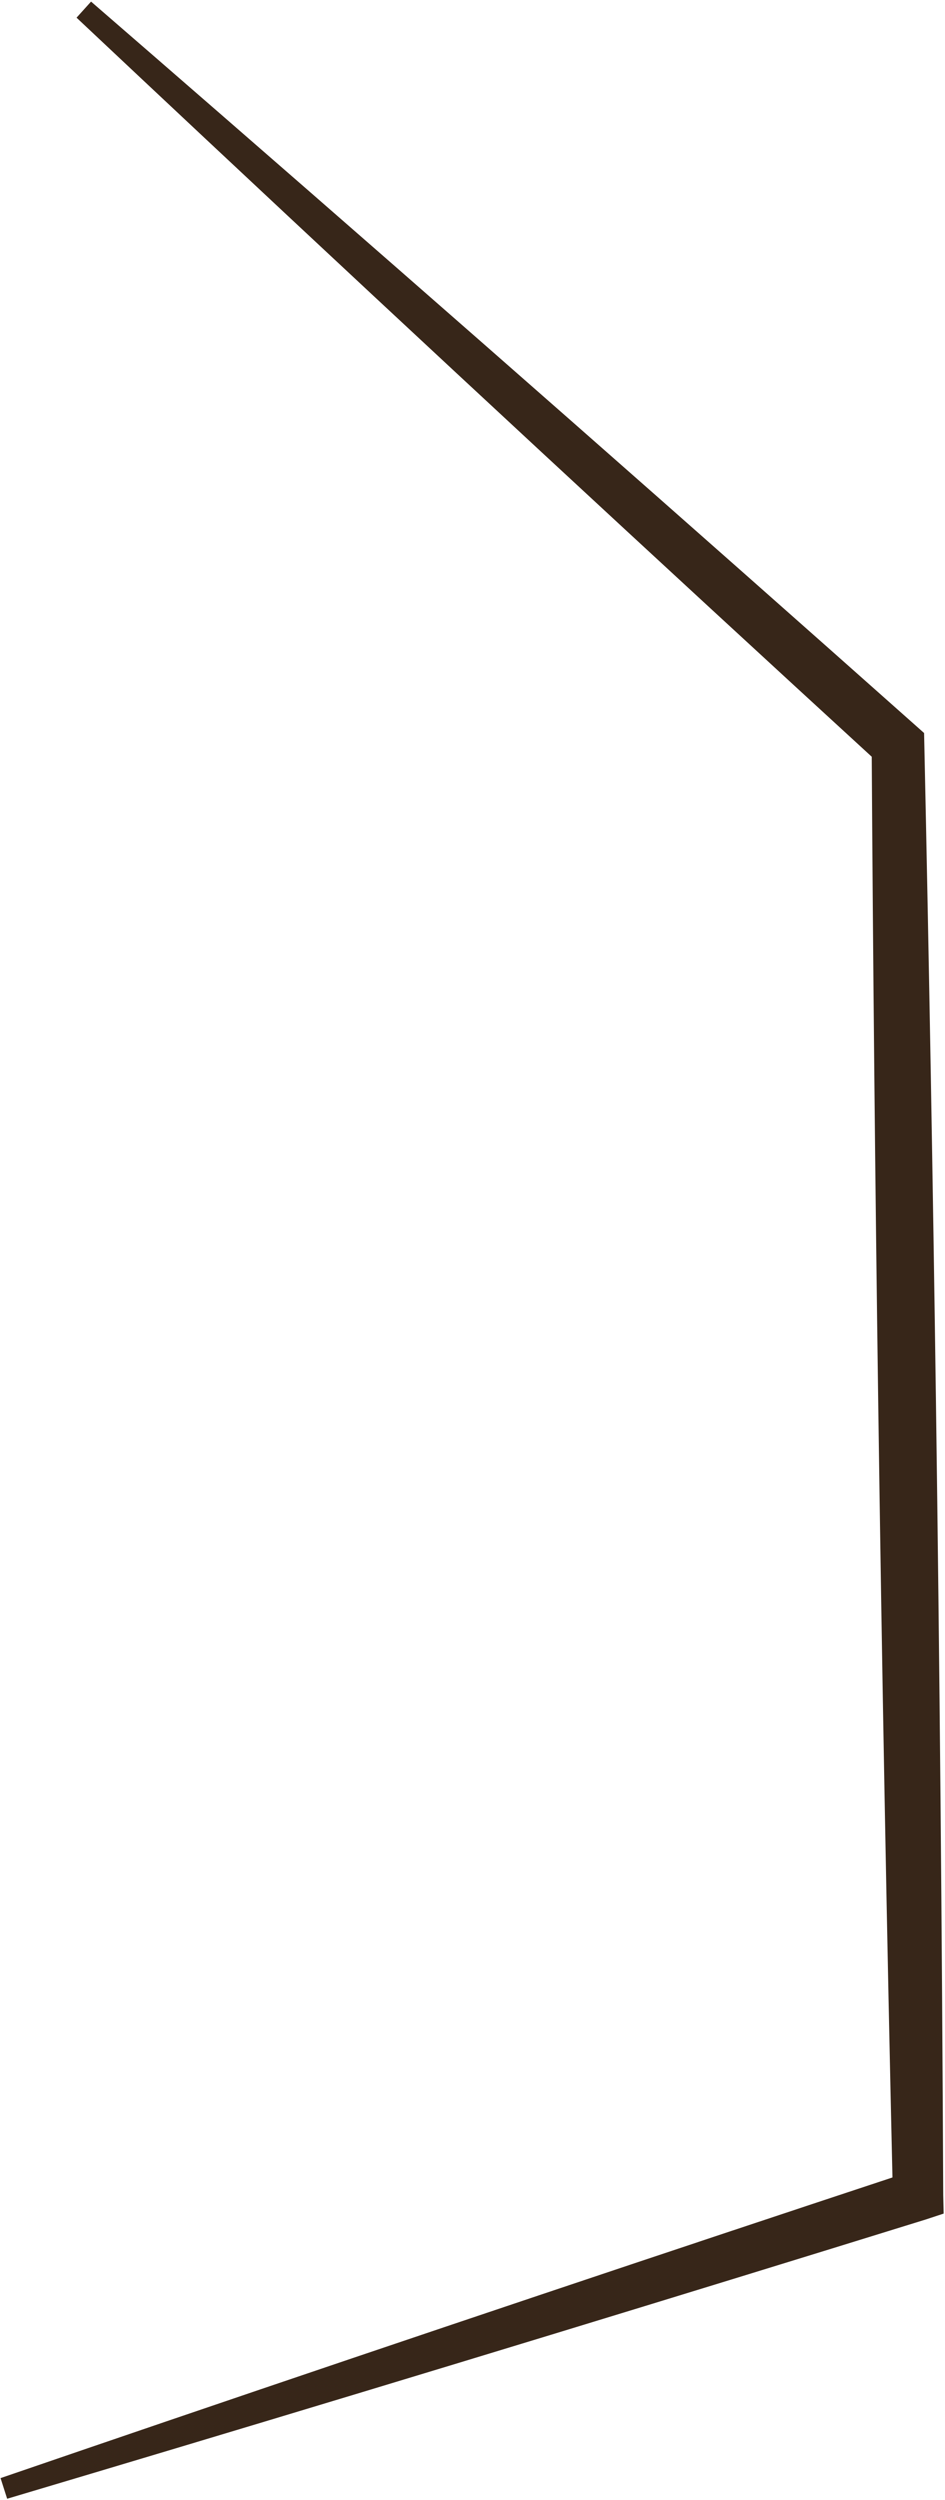 <?xml version="1.0" encoding="UTF-8"?> <svg xmlns="http://www.w3.org/2000/svg" width="491" height="1298" viewBox="0 0 491 1298" fill="none"><path d="M39.775 9.176C42.288 6.392 44.8 3.608 47.313 0.824C70.271 20.705 93.208 40.609 116.123 60.536C236.577 165.281 356.453 270.666 475.75 376.692L480.133 380.588L480.264 386.662C482.713 500.306 484.724 613.957 486.296 727.613C488.197 864.978 489.458 1002.35 490.08 1139.73L490.301 1149.3L480.989 1152.37C351.186 1192.6 221.193 1232.24 91.009 1271.28C61.921 1280 32.823 1288.69 3.715 1297.36C2.572 1293.79 1.428 1290.21 0.285 1286.64C29.011 1276.79 57.747 1266.97 86.492 1257.17C215.141 1213.34 343.981 1170.1 473.011 1127.46L463.92 1140.1C460.74 1002.75 458.2 865.393 456.299 728.028C454.726 614.372 453.592 500.709 452.895 387.041L457.409 397.011C339.76 289.159 222.69 180.666 106.198 71.532C84.036 50.77 61.895 29.984 39.775 9.176Z" fill="#372619"></path></svg> 